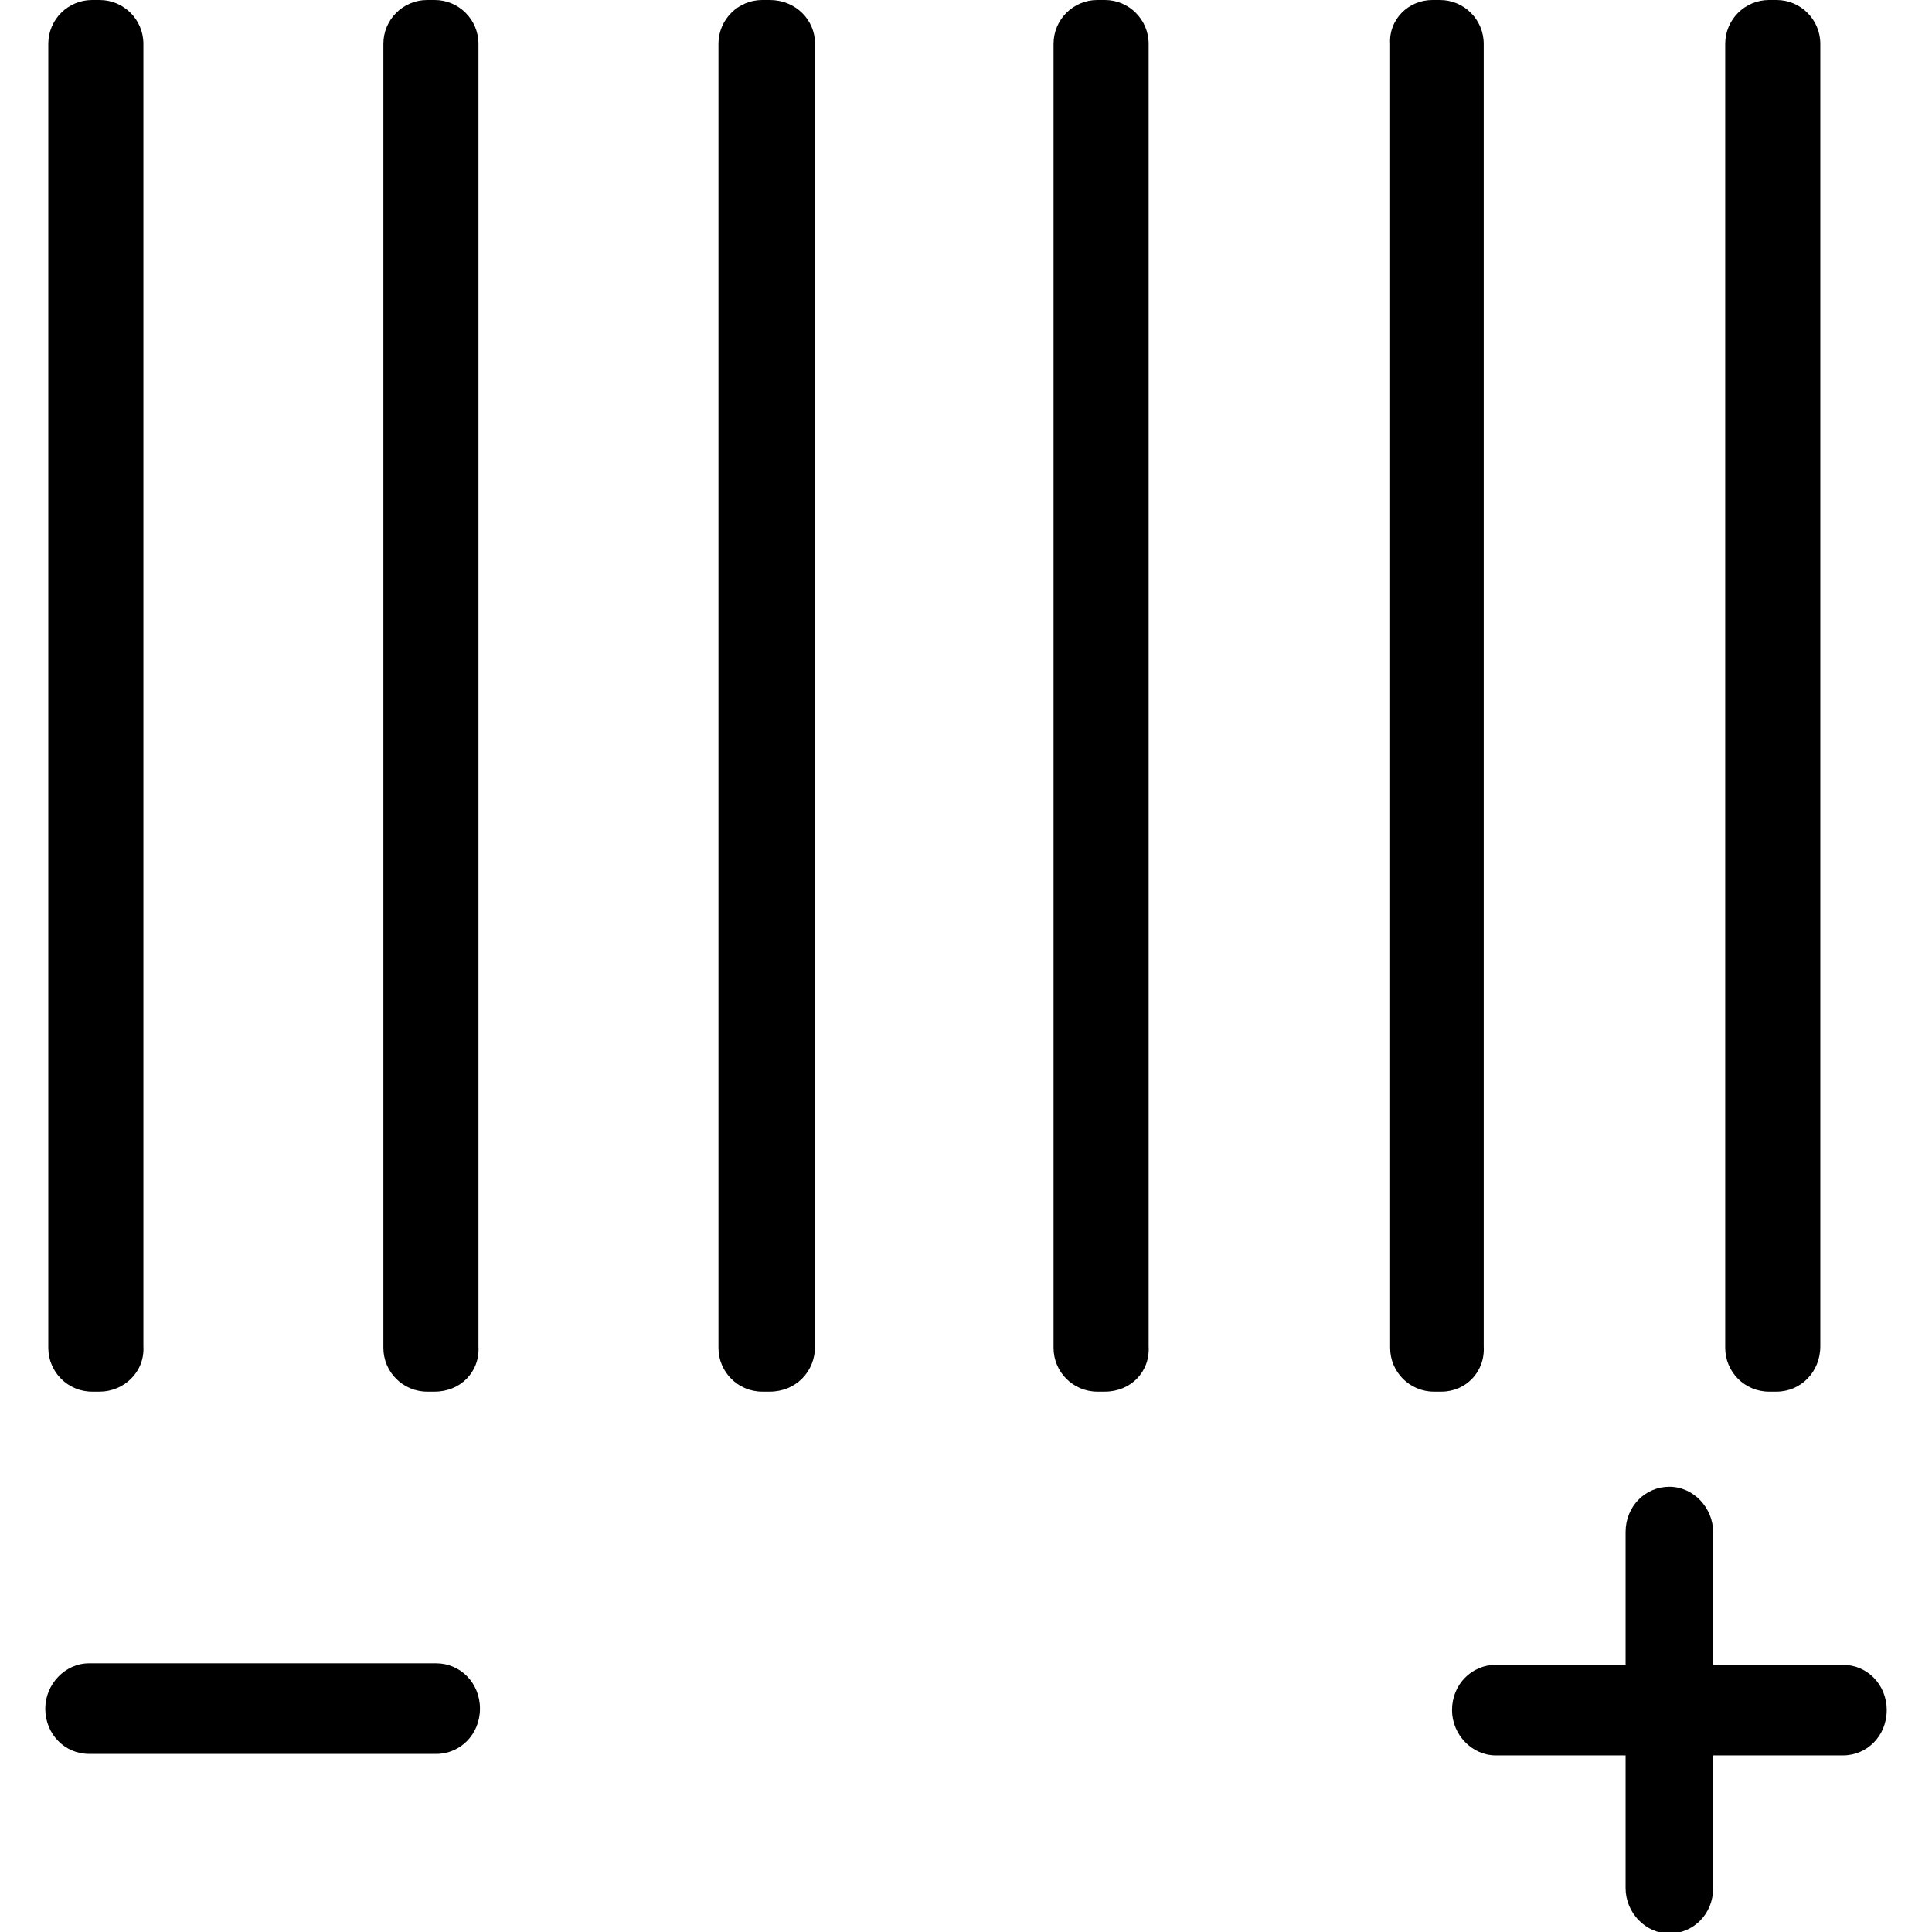<?xml version="1.0" encoding="utf-8"?>
<!-- Generator: Adobe Illustrator 24.0.3, SVG Export Plug-In . SVG Version: 6.00 Build 0)  -->
<svg version="1.1" id="sistemi-termoregolazione" xmlns="http://www.w3.org/2000/svg" xmlns:xlink="http://www.w3.org/1999/xlink"
	 x="0px" y="0px" viewBox="0 0 128 128" style="enable-background:new 0 0 128 128;" xml:space="preserve">
<g>
	<g>
		<path d="M28.9,116.2h-23c-1.6,0-2.9-1.3-2.9-3c0-1.6,1.3-3,2.9-3h23c1.6,0,2.9,1.3,2.9,3C31.8,114.9,30.5,116.2,28.9,116.2"/>
		<path d="M122.1,110.3h-8.6v-8.8c0-1.6-1.3-3-2.9-3c-1.6,0-2.9,1.3-2.9,3v8.8h-8.6c-1.6,0-2.9,1.3-2.9,3c0,1.6,1.3,3,2.9,3h8.6v8.8
			c0,1.6,1.3,3,2.9,3s2.9-1.3,2.9-3v-8.8h8.6c1.6,0,2.9-1.3,2.9-3C125,111.6,123.7,110.3,122.1,110.3z"/>
	</g>
	<path d="M6.6,92.2H6.1c-1.6,0-2.9-1.3-2.9-2.9V2.9C3.2,1.3,4.5,0,6.1,0h0.5c1.6,0,2.9,1.3,2.9,2.9v86.3C9.6,90.9,8.2,92.2,6.6,92.2
		z"/>
	<path d="M28.8,92.2h-0.5c-1.6,0-2.9-1.3-2.9-2.9V2.9c0-1.6,1.3-2.9,2.9-2.9h0.5c1.6,0,2.9,1.3,2.9,2.9v86.3
		C31.8,90.9,30.5,92.2,28.8,92.2z"/>
	<path d="M51,92.2h-0.5c-1.6,0-2.9-1.3-2.9-2.9V2.9c0-1.6,1.3-2.9,2.9-2.9H51C52.7,0,54,1.3,54,2.9v86.3C54,90.9,52.7,92.2,51,92.2z
		"/>
	<path d="M73.2,92.2h-0.5c-1.6,0-2.9-1.3-2.9-2.9V2.9c0-1.6,1.3-2.9,2.9-2.9h0.5c1.6,0,2.9,1.3,2.9,2.9v86.3
		C76.2,90.9,74.9,92.2,73.2,92.2z"/>
	<path d="M95.5,92.2h-0.5c-1.6,0-2.9-1.3-2.9-2.9V2.9C92,1.3,93.3,0,94.9,0h0.5c1.6,0,2.9,1.3,2.9,2.9v86.3
		C98.4,90.9,97.1,92.2,95.5,92.2z"/>
	<path d="M117.7,92.2h-0.5c-1.6,0-2.9-1.3-2.9-2.9V2.9c0-1.6,1.3-2.9,2.9-2.9h0.5c1.6,0,2.9,1.3,2.9,2.9v86.3
		C120.6,90.9,119.3,92.2,117.7,92.2z"/>
</g>
</svg>
